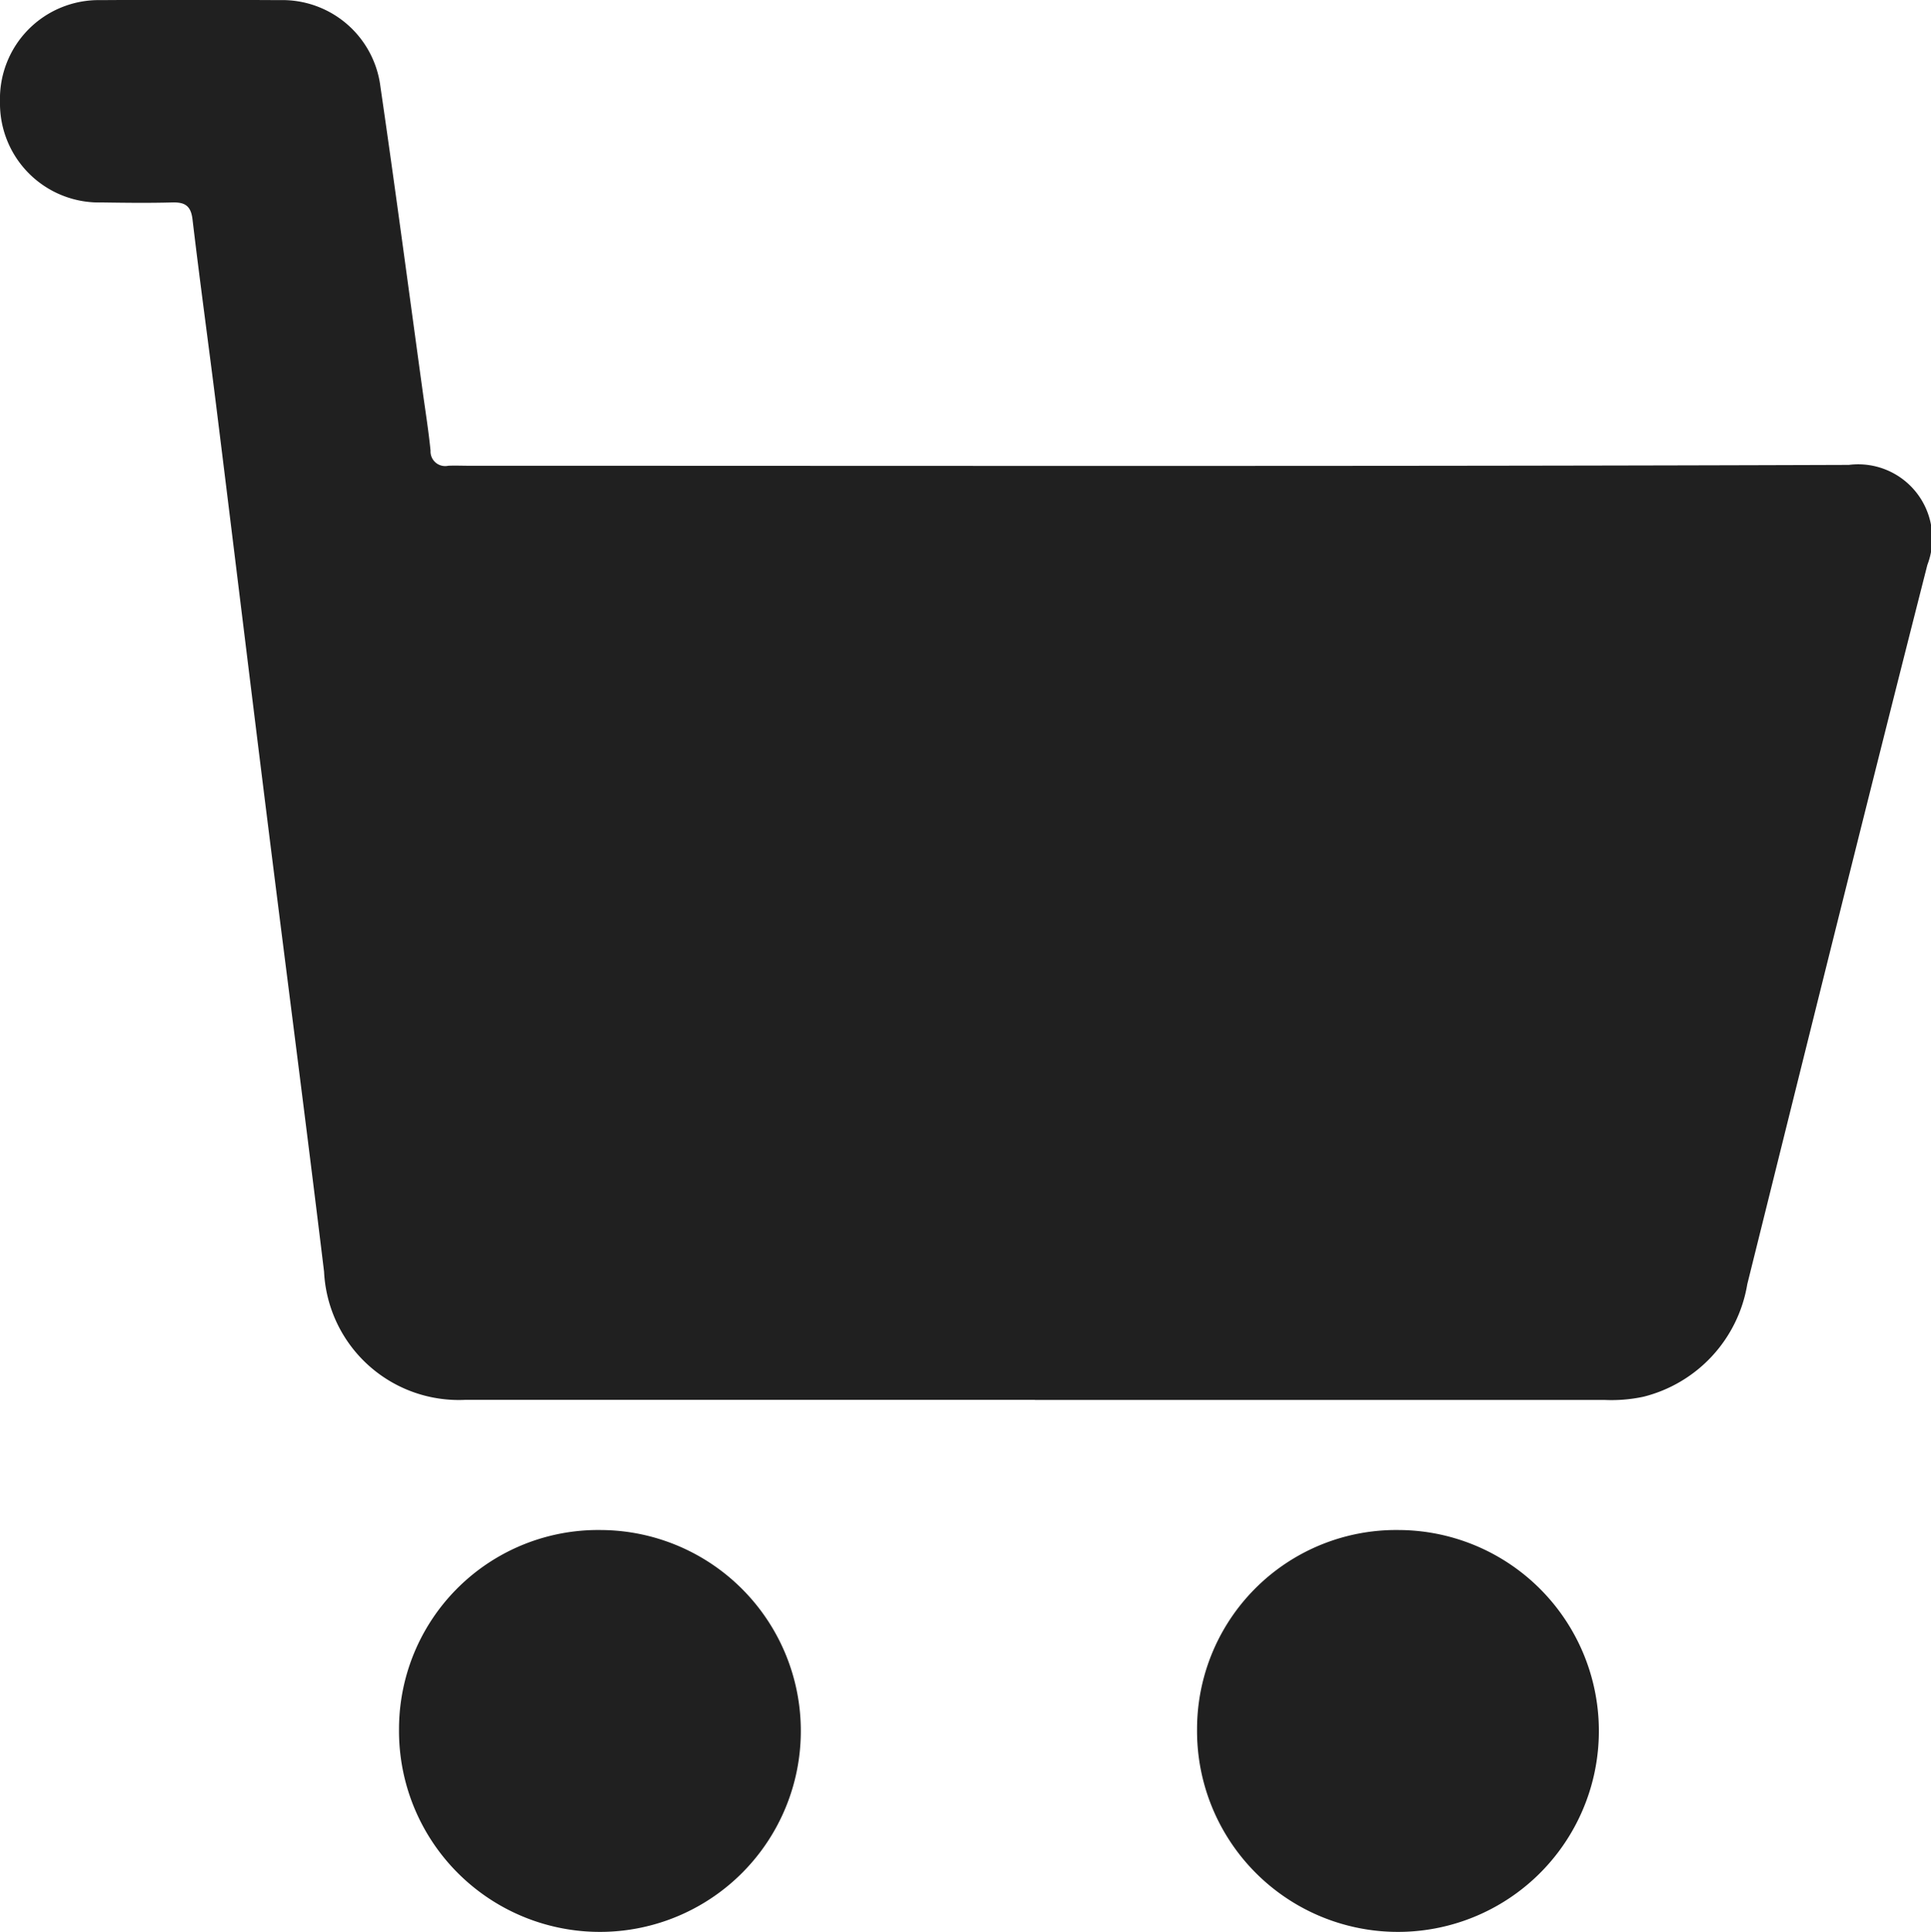 <svg xmlns="http://www.w3.org/2000/svg" width="60.464" height="60.485" viewBox="0 0 60.464 60.485">
  <g id="bienvenida_atributo_3_escritorio" transform="translate(0 0)">
    <path id="Trazado_474" data-name="Trazado 474" d="M32.405,47.023q-8.915,0-17.829,0a4.223,4.223,0,0,1-4.429-4.013C9.576,38.3,8.962,33.6,8.374,28.891c-.542-4.341-1.069-8.684-1.609-13.026-.241-1.934-.508-3.865-.737-5.8-.05-.426-.237-.542-.631-.531-.737.02-1.475.011-2.212,0A3.1,3.1,0,0,1,0,6.383,3.091,3.091,0,0,1,3.157,3.2c1.866-.013,3.731-.01,5.6,0A3.093,3.093,0,0,1,11.912,5.91c.46,3.15.878,6.307,1.312,9.461.088.644.192,1.286.257,1.932a.458.458,0,0,0,.553.475c.217-.01.434,0,.651,0,14.4,0,28.8.023,43.206-.027a2.32,2.32,0,0,1,2.459,3.132c-1.91,7.5-3.771,15.008-5.638,22.517a4.371,4.371,0,0,1-3.251,3.526,4.78,4.78,0,0,1-1.227.1q-8.915,0-17.829,0" transform="translate(0 -3.196)" fill="#202020"/>
    <path id="Trazado_475" data-name="Trazado 475" d="M25.975,78.527a6.291,6.291,0,1,1-6.327,6.223,6.234,6.234,0,0,1,6.327-6.223" transform="translate(-7.154 -30.624)" fill="#202020"/>
    <path id="Trazado_476" data-name="Trazado 476" d="M65.273,78.527a6.291,6.291,0,1,1-6.327,6.223,6.234,6.234,0,0,1,6.327-6.223" transform="translate(-21.463 -30.624)" fill="#202020"/>
  </g>
</svg>
